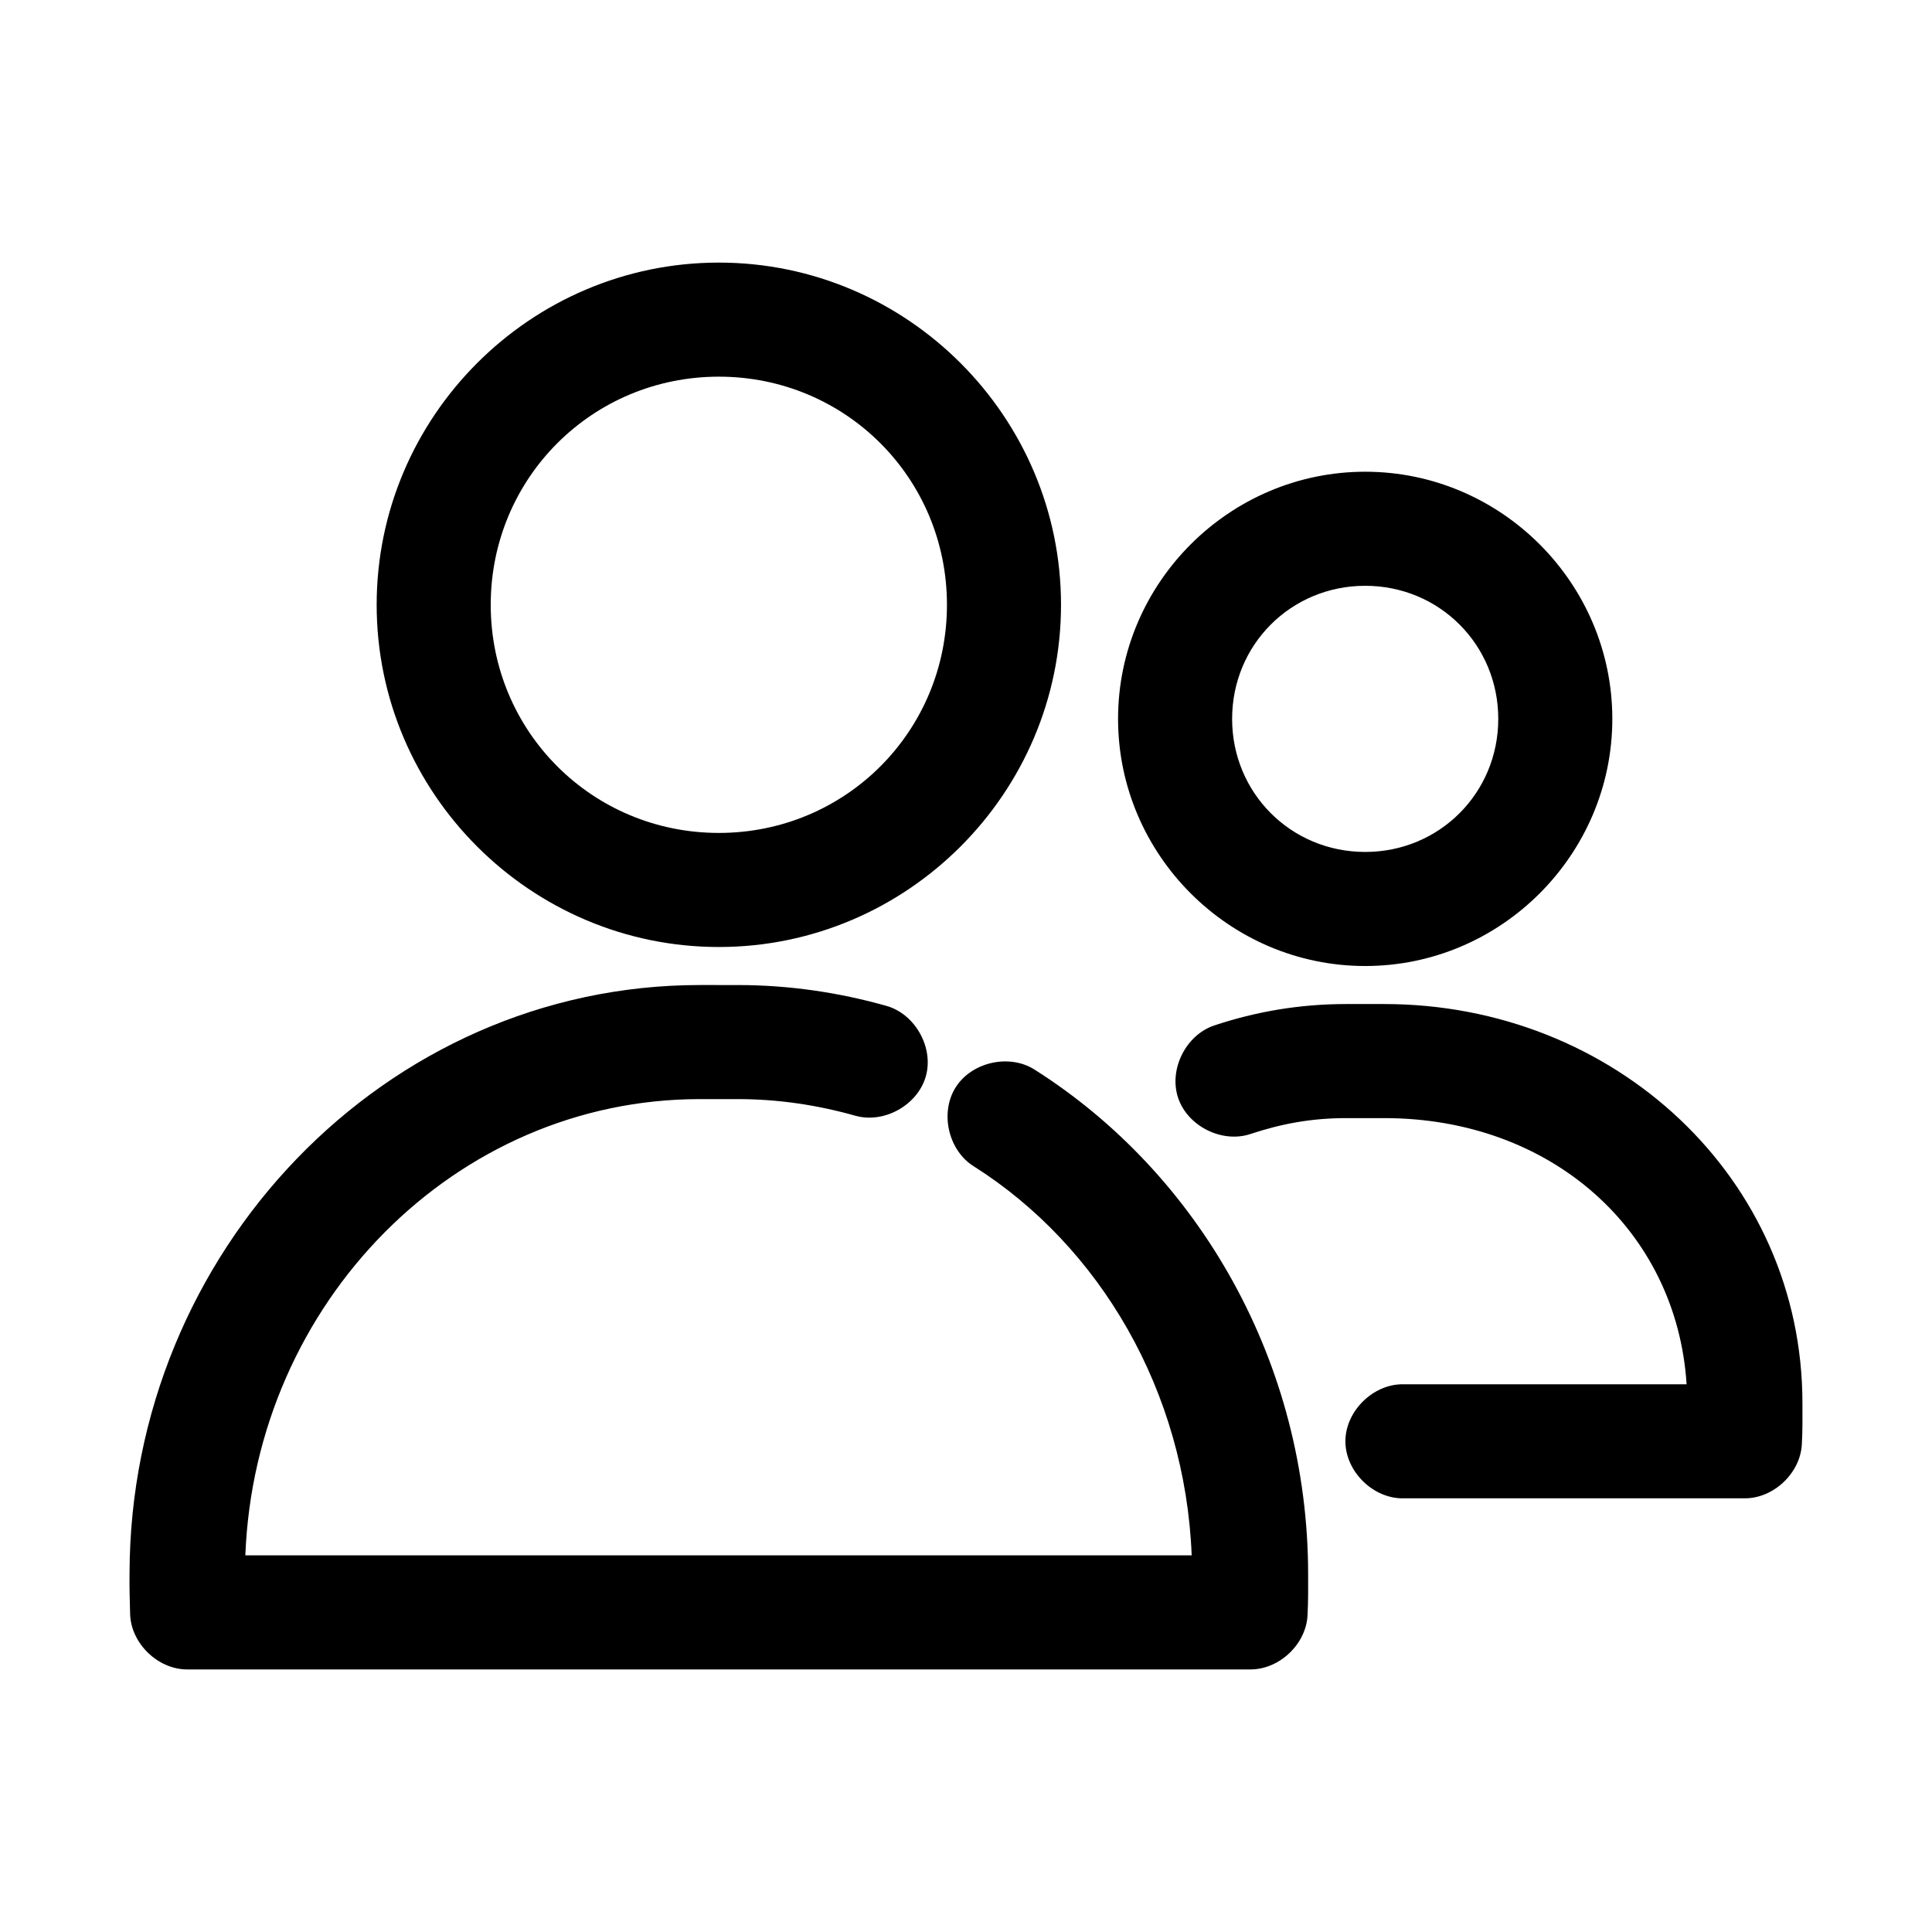 <?xml version="1.0" encoding="UTF-8"?>
<!-- Uploaded to: ICON Repo, www.iconrepo.com, Generator: ICON Repo Mixer Tools -->
<svg fill="#000000" width="800px" height="800px" version="1.1" viewBox="144 144 512 512" xmlns="http://www.w3.org/2000/svg">
 <path d="m334.5 213.59c-49.902 0-90.68 40.781-90.68 90.688s40.777 90.688 90.68 90.688 90.68-40.781 90.68-90.688-40.777-90.688-90.68-90.688zm0 30.23c33.566 0 60.453 26.887 60.453 60.457 0 33.57-26.887 60.457-60.453 60.457s-60.453-26.887-60.453-60.457c0-33.57 26.887-60.457 60.453-60.457zm171.29 25.191c-35.992 0-65.492 29.504-65.492 65.496 0 35.992 29.5 65.496 65.492 65.496s65.492-29.504 65.492-65.496c0-35.992-29.5-65.496-65.492-65.496zm0 30.23c19.656 0 35.266 15.609 35.266 35.266s-15.609 35.266-35.266 35.266-35.266-15.609-35.266-35.266 15.609-35.266 35.266-35.266zm-176.32 105.8c-83.477 0-150.96 70.766-151.14 155.87-0.059 3.644 0.066 7.492 0.156 10.863 0.242 7.754 7.356 14.645 15.113 14.641h281.8c7.656 0 14.715-6.68 15.113-14.328 0.211-4.031 0.156-7.289 0.156-10.863 0-55.957-28.824-106.15-72.578-133.82-6.719-4.203-16.656-1.918-20.859 4.801-4.203 6.719-1.918 16.656 4.801 20.859 33.535 21.215 56.066 59.684 57.777 103.12h-250.79c2.613-66.977 55.633-120.91 120.44-120.91h10.074c10.711 0 21.027 1.555 31.172 4.41 7.625 2.144 16.512-2.844 18.656-10.469s-2.844-16.512-10.469-18.656c-12.438-3.5-25.586-5.512-39.359-5.512zm171.29 5.039c-12.598 0-24.109 2.07-34.949 5.668-7.512 2.496-12.09 11.586-9.625 19.109 2.465 7.523 11.539 12.137 19.07 9.703 8.359-2.777 16.336-4.25 25.504-4.25h10.074c44.375 0 77.527 29.852 80.133 70.535h-75.094c-7.984-0.109-15.328 7.129-15.328 15.113 0 7.984 7.344 15.227 15.328 15.113h90.523c7.656 0 14.715-6.68 15.113-14.328 0.219-4.059 0.156-7.496 0.156-10.863 0-59.766-49.887-105.8-110.83-105.8z"/>
</svg>